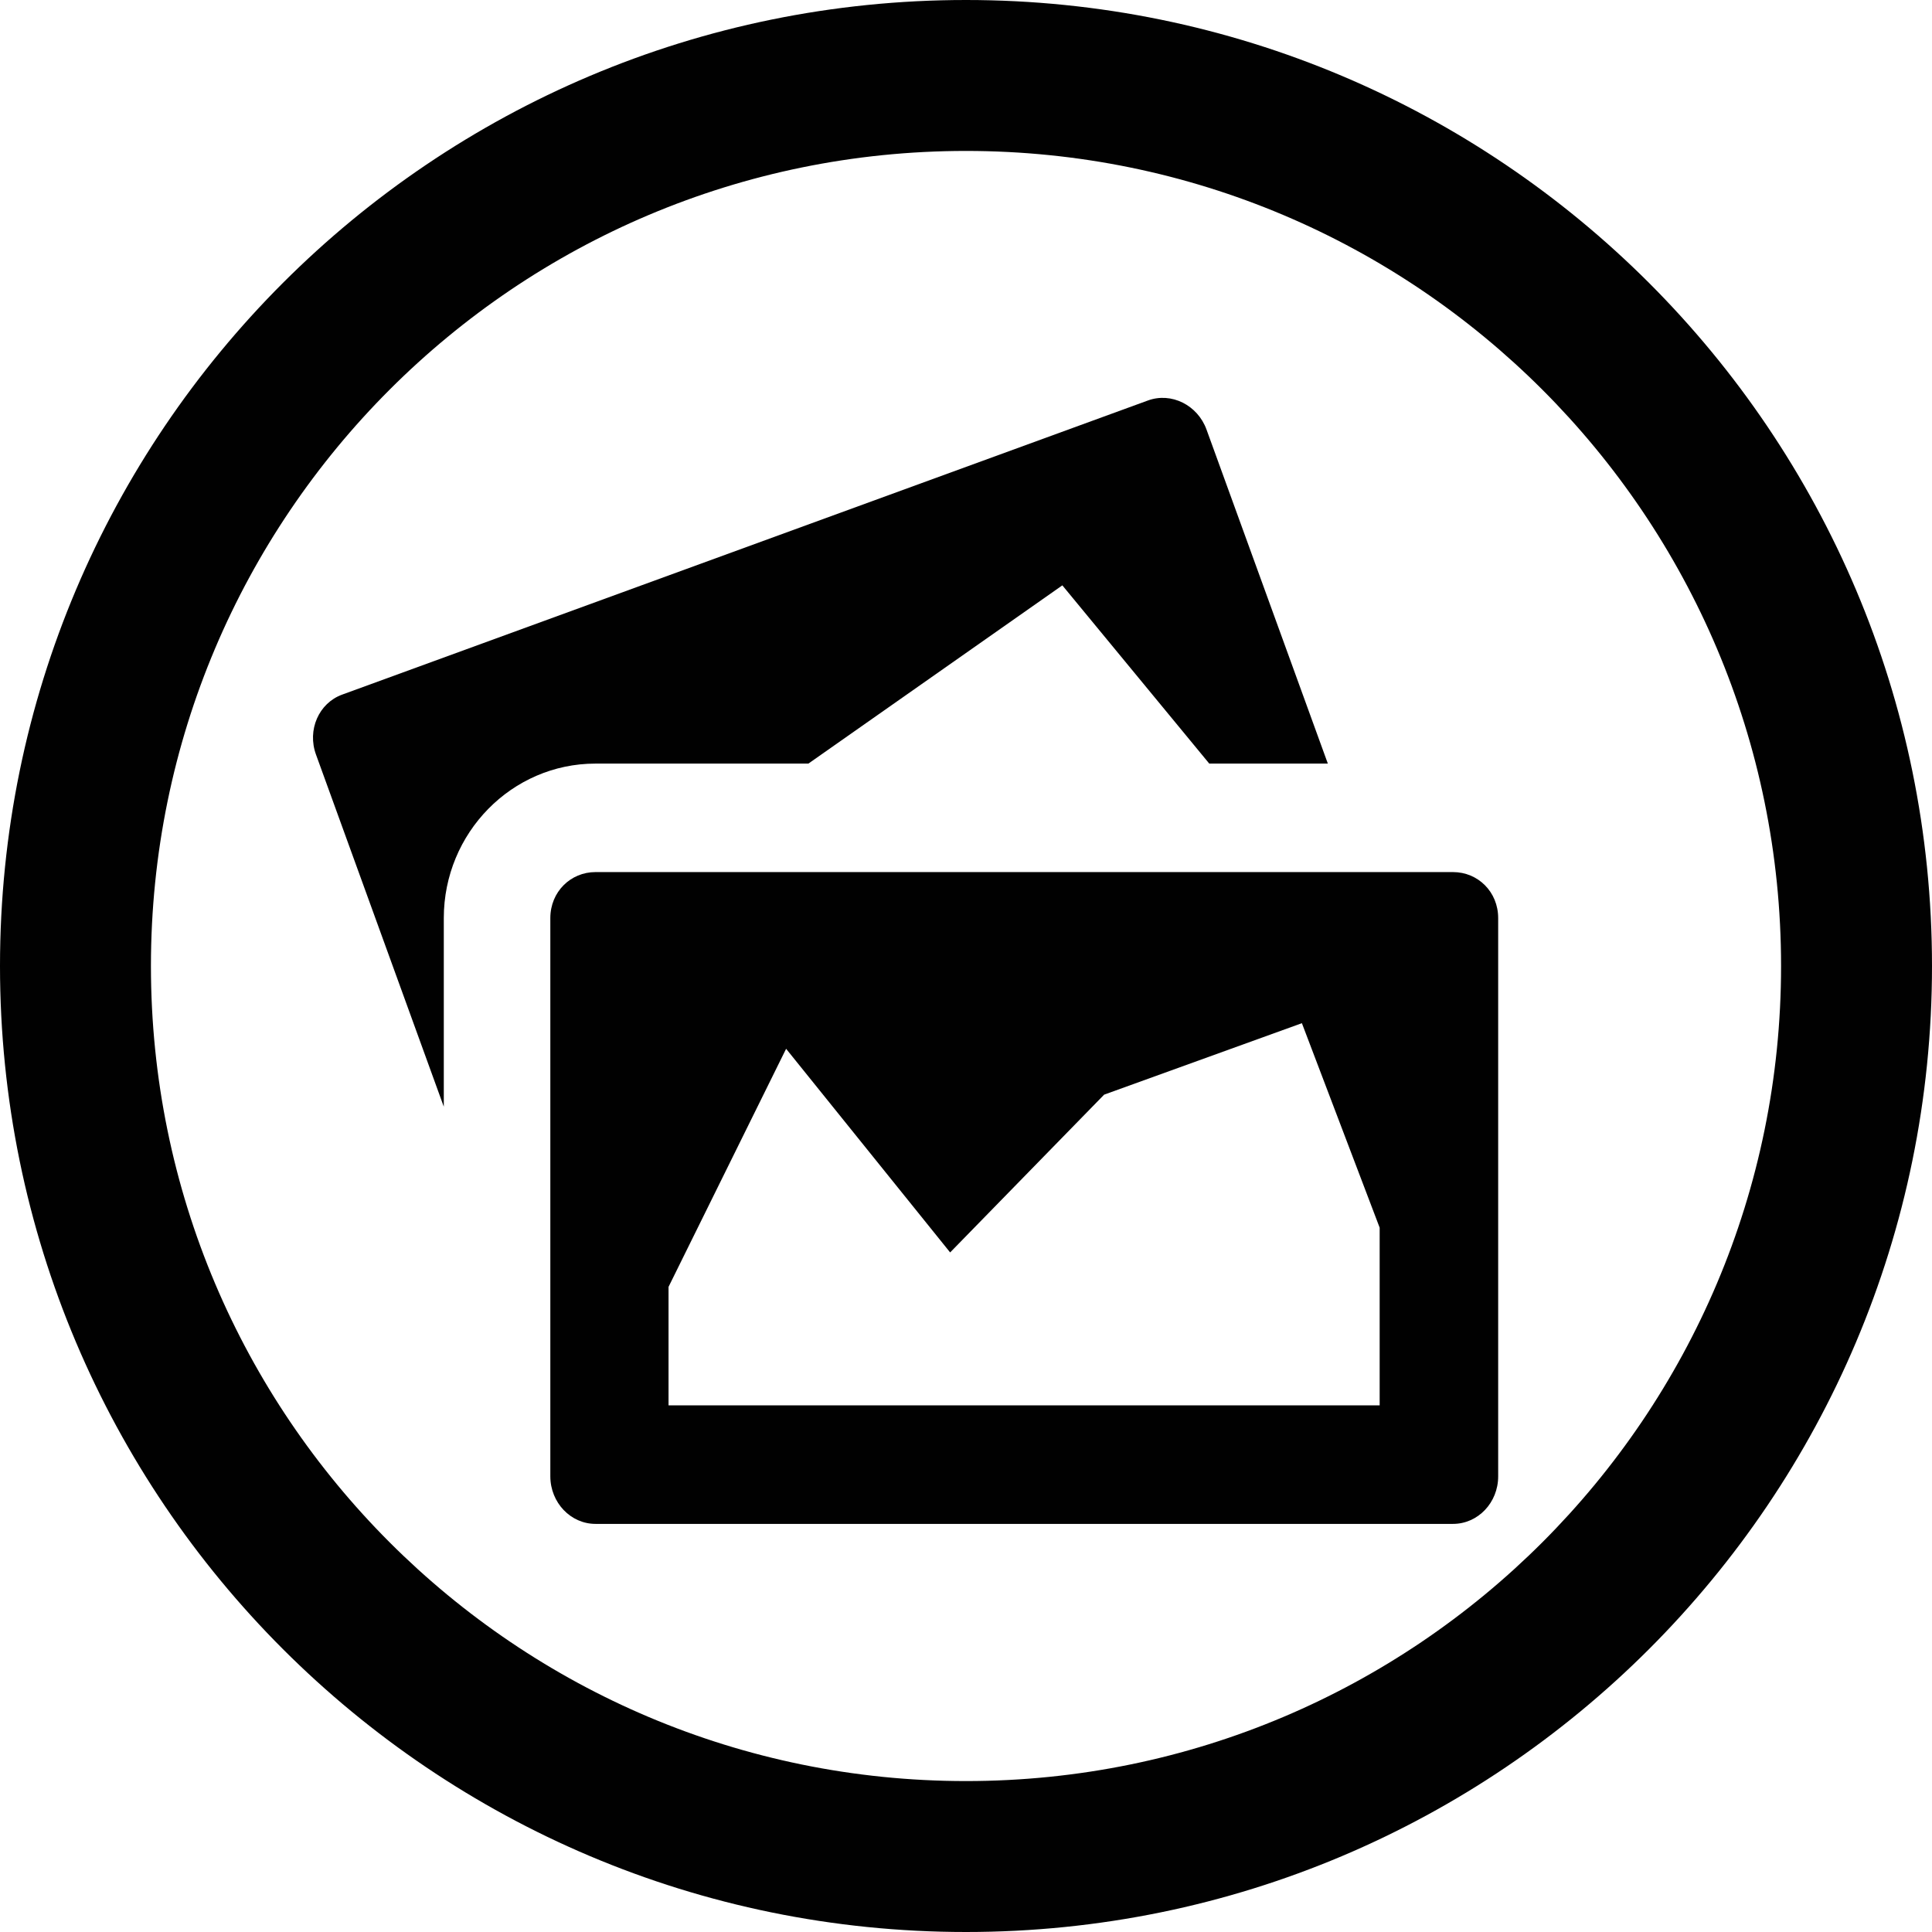 <?xml version="1.0" encoding="utf-8"?>
<!-- Generator: Adobe Illustrator 16.0.3, SVG Export Plug-In . SVG Version: 6.00 Build 0)  -->
<!DOCTYPE svg PUBLIC "-//W3C//DTD SVG 1.1//EN" "http://www.w3.org/Graphics/SVG/1.1/DTD/svg11.dtd">
<svg version="1.1" id="Layer_1" xmlns="http://www.w3.org/2000/svg" xmlns:xlink="http://www.w3.org/1999/xlink" x="0px" y="0px"
	 width="219px" height="219px" viewBox="0 0 219 219" enable-background="new 0 0 219 219" xml:space="preserve">
<g>
	<path fill="#010101" d="M219,109.5C219,49.022,169.971,0,109.5,0C49.016,0,0,49.022,0,109.5C0,169.984,49.016,219,109.5,219
		C169.971,219,219,169.984,219,109.5 M17.109,109.5c0-51.027,41.356-92.391,92.391-92.391c51.021,0,92.391,41.363,92.391,92.391
		s-41.37,92.391-92.391,92.391C58.466,201.891,17.109,160.527,17.109,109.5"/>
	<path fill="#010101" d="M150.516,86.556l-13.748-37.851c-1.009-2.794-3.996-4.277-6.643-3.309L38.777,78.74
		c-2.64,0.966-3.977,4.01-2.954,6.804l14.483,39.903V104.07c0-9.658,7.712-17.514,17.196-17.514h24.133l28.786-20.204l16.654,20.204
		H150.516z M164.704,98.854H67.502c-2.82,0-5.12,2.239-5.12,5.216v63.282c0.007,2.98,2.306,5.387,5.12,5.387h97.202
		c2.827,0,5.12-2.406,5.12-5.387V104.07C169.824,101.092,167.531,98.854,164.704,98.854 M156.391,159.305H75.782v-13.434
		l13.327-26.987l18.593,23.084l17.457-17.885l22.416-8.101l8.815,23.179V159.305z"/>
</g>
</svg>
